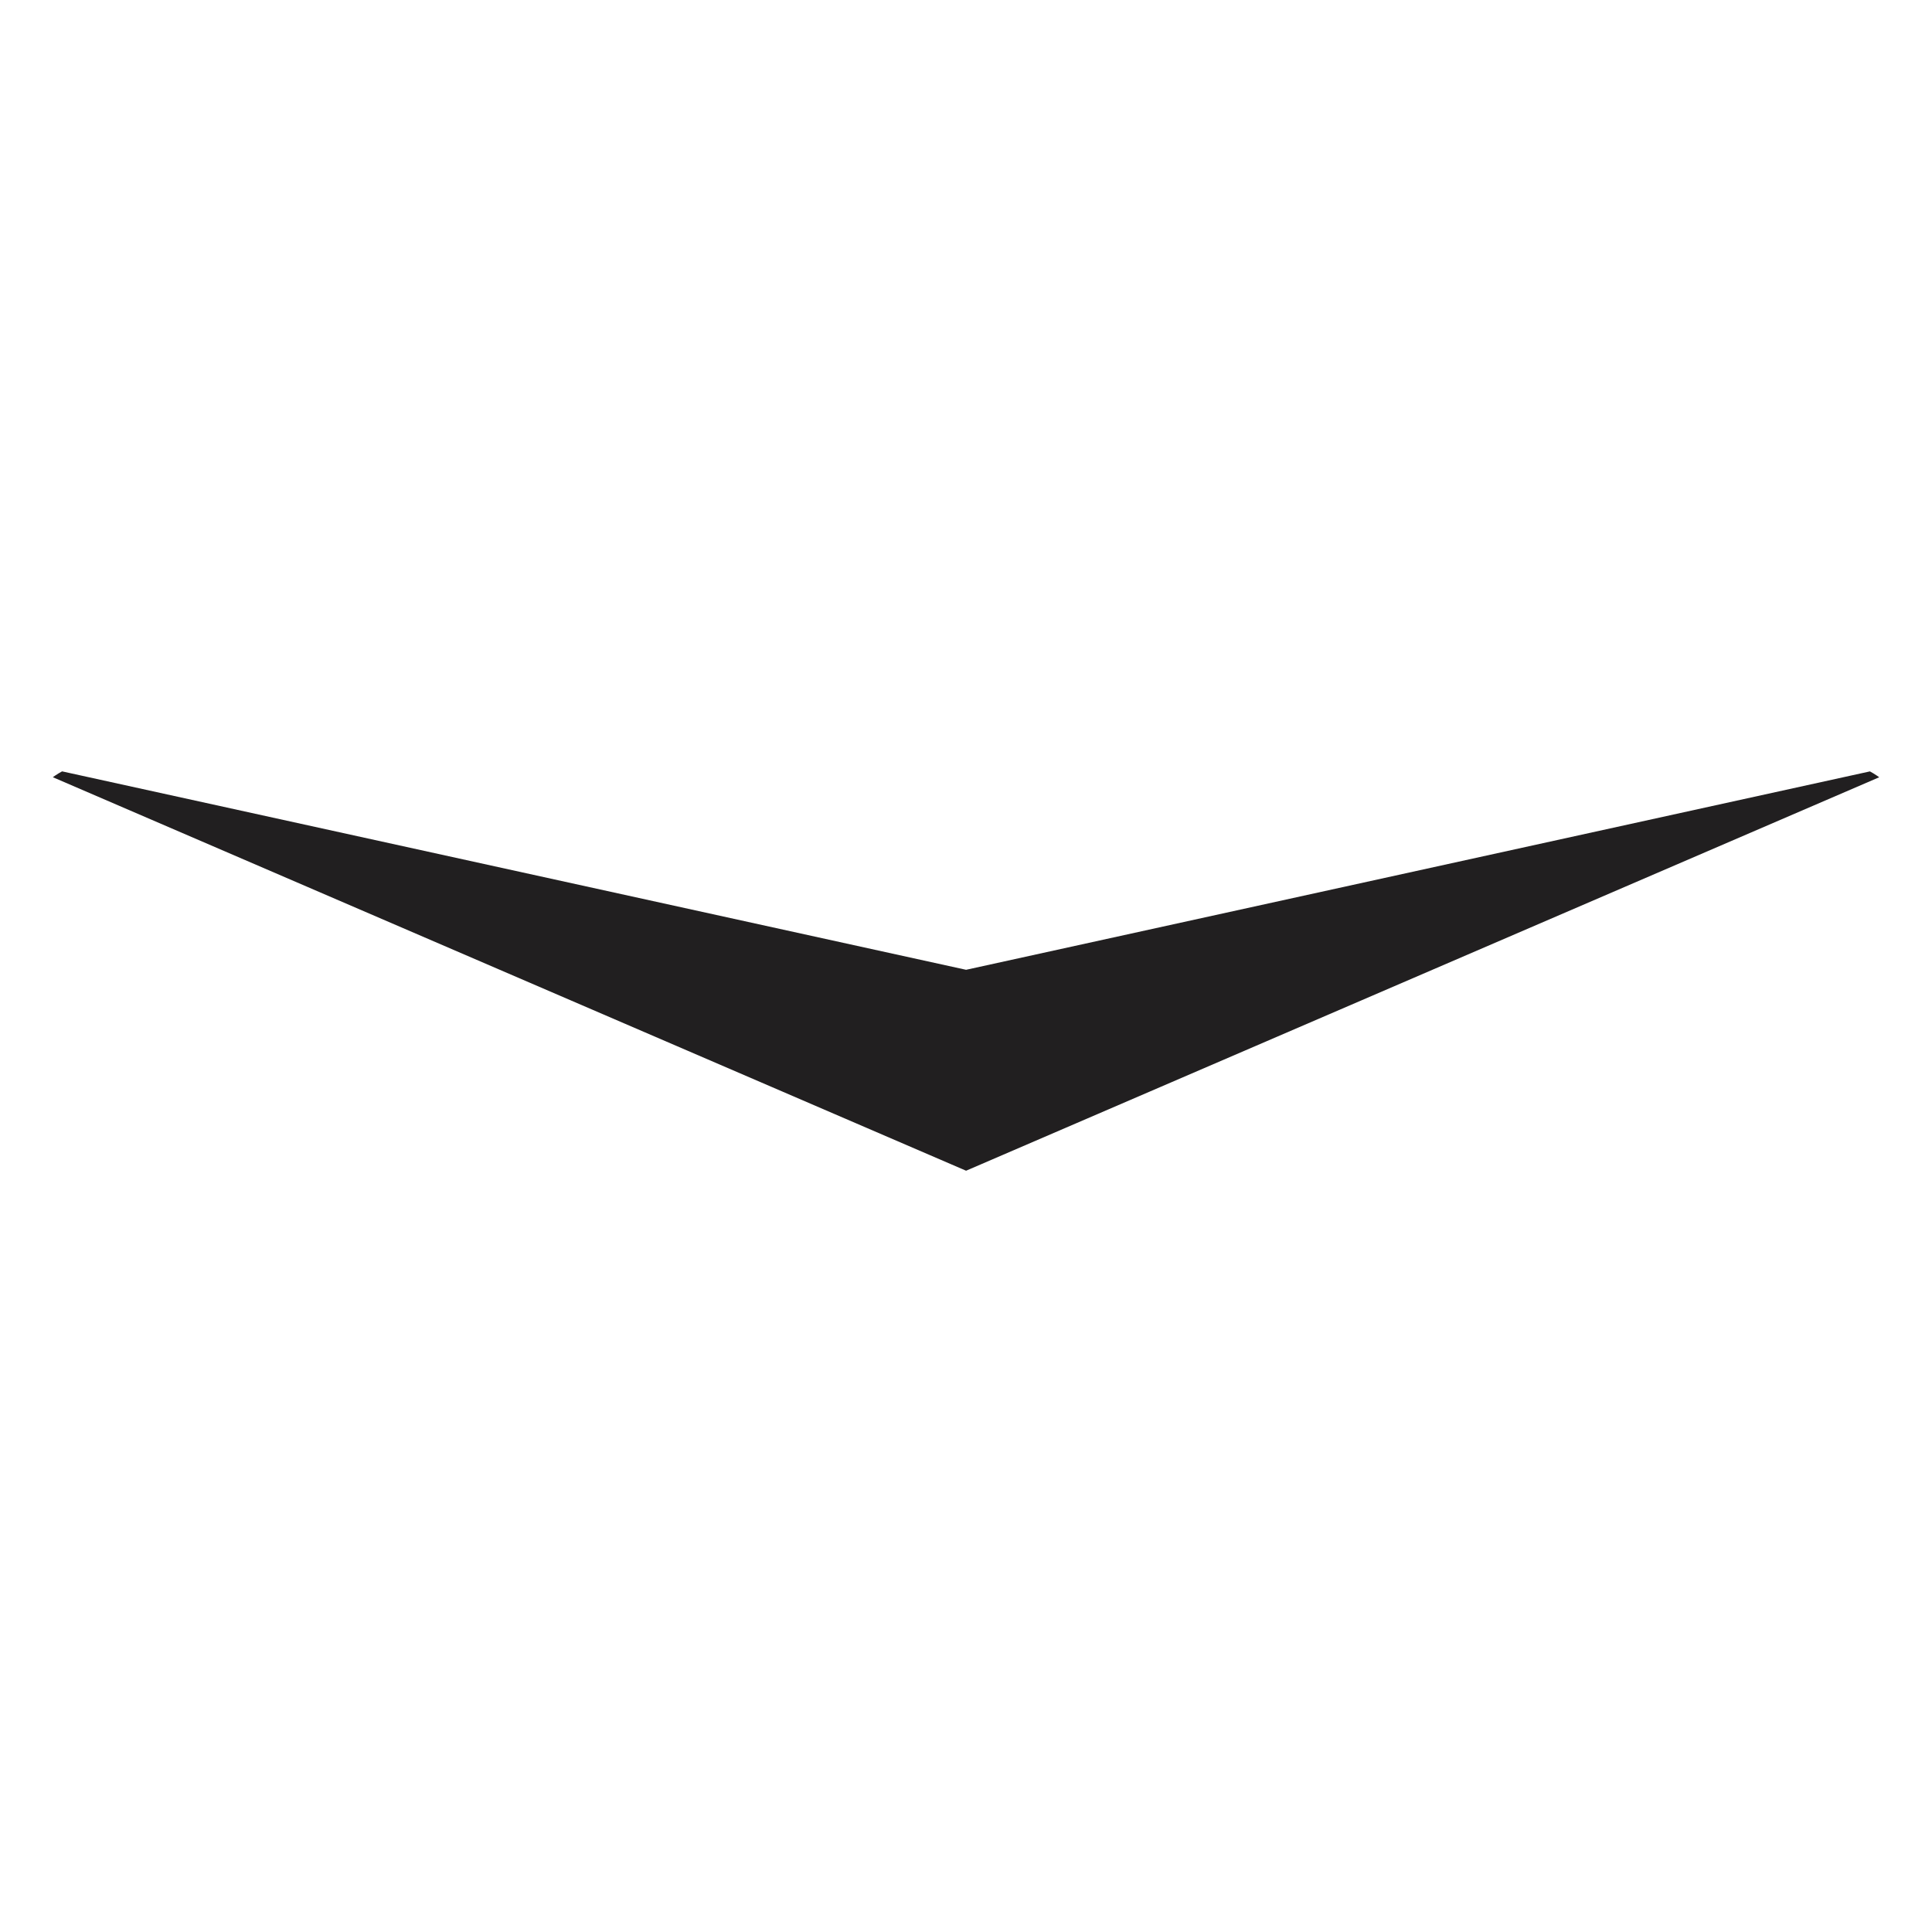 <?xml version="1.0" encoding="UTF-8"?> <svg xmlns="http://www.w3.org/2000/svg" xmlns:xlink="http://www.w3.org/1999/xlink" width="1080" zoomAndPan="magnify" viewBox="0 0 810 810" height="1080" preserveAspectRatio="xMidYMid meet" version="1.2"><defs><clipPath id="20aae95c06"><path d="M 6.238 319 L 803.488 319 L 803.488 491 L 6.238 491 Z M 6.238 319 "></path></clipPath><clipPath id="8af014a825"><path d="M 765.988 318.82 L 44 318.82 C 23.289 318.82 6.5 335.609 6.5 356.32 L 6.5 453.672 C 6.5 474.383 23.289 491.172 44 491.172 L 765.988 491.172 C 786.699 491.172 803.488 474.383 803.488 453.672 L 803.488 356.32 C 803.488 335.609 786.699 318.82 765.988 318.82 Z M 765.988 318.82 "></path></clipPath></defs><g id="6230f841e9"><g clip-rule="nonzero" clip-path="url(#20aae95c06)"><g clip-rule="nonzero" clip-path="url(#8af014a825)"><path style=" stroke:none;fill-rule:nonzero;fill:#211f20;fill-opacity:1;" d="M 6.531 319.117 L 405.035 490.828 L 803.539 319.117 L 405.035 406.59 L 6.531 319.117 "></path></g></g></g></svg> 